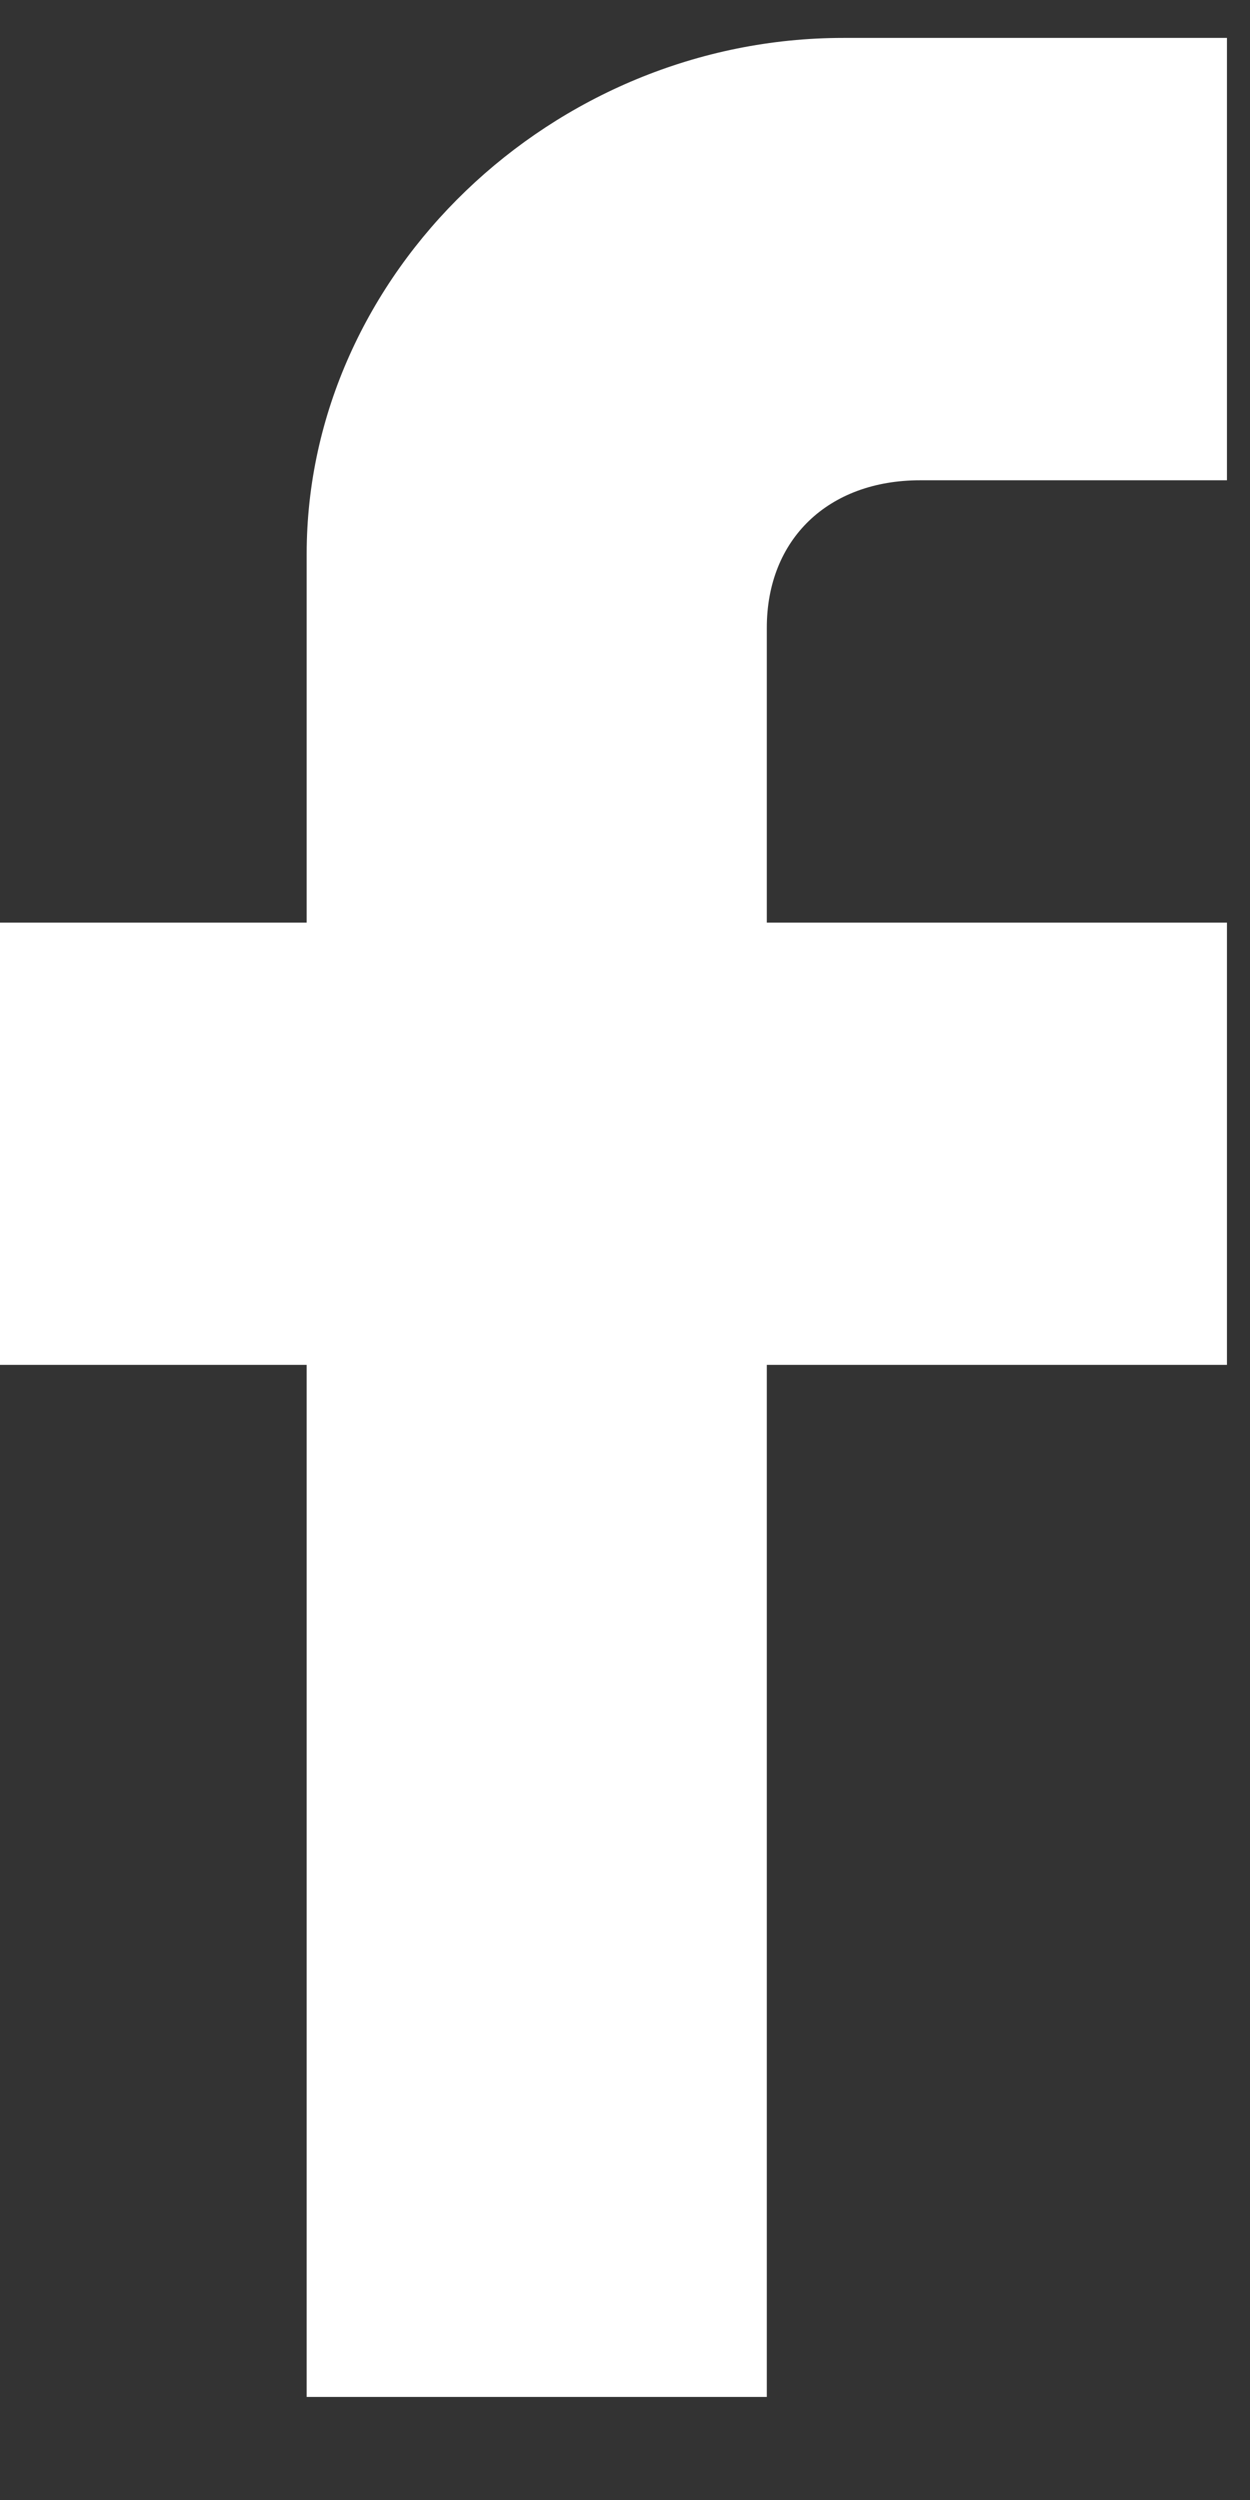 <svg width="9" height="18" viewBox="0 0 9 18" fill="none" xmlns="http://www.w3.org/2000/svg">
<rect x="0" y="0" width="9" height="18" fill="#333333" stroke="none"/>
<path fill-rule="evenodd" clip-rule="evenodd" d="M8.834 0.273V3.458H6.625C5.963 3.458 5.521 3.883 5.521 4.52V6.643H8.834V9.827H5.521V17.258H2.208V9.827H0V6.643H2.208V3.989C2.208 1.972 3.975 0.273 6.073 0.273H8.834Z" fill="white"/>
</svg>
